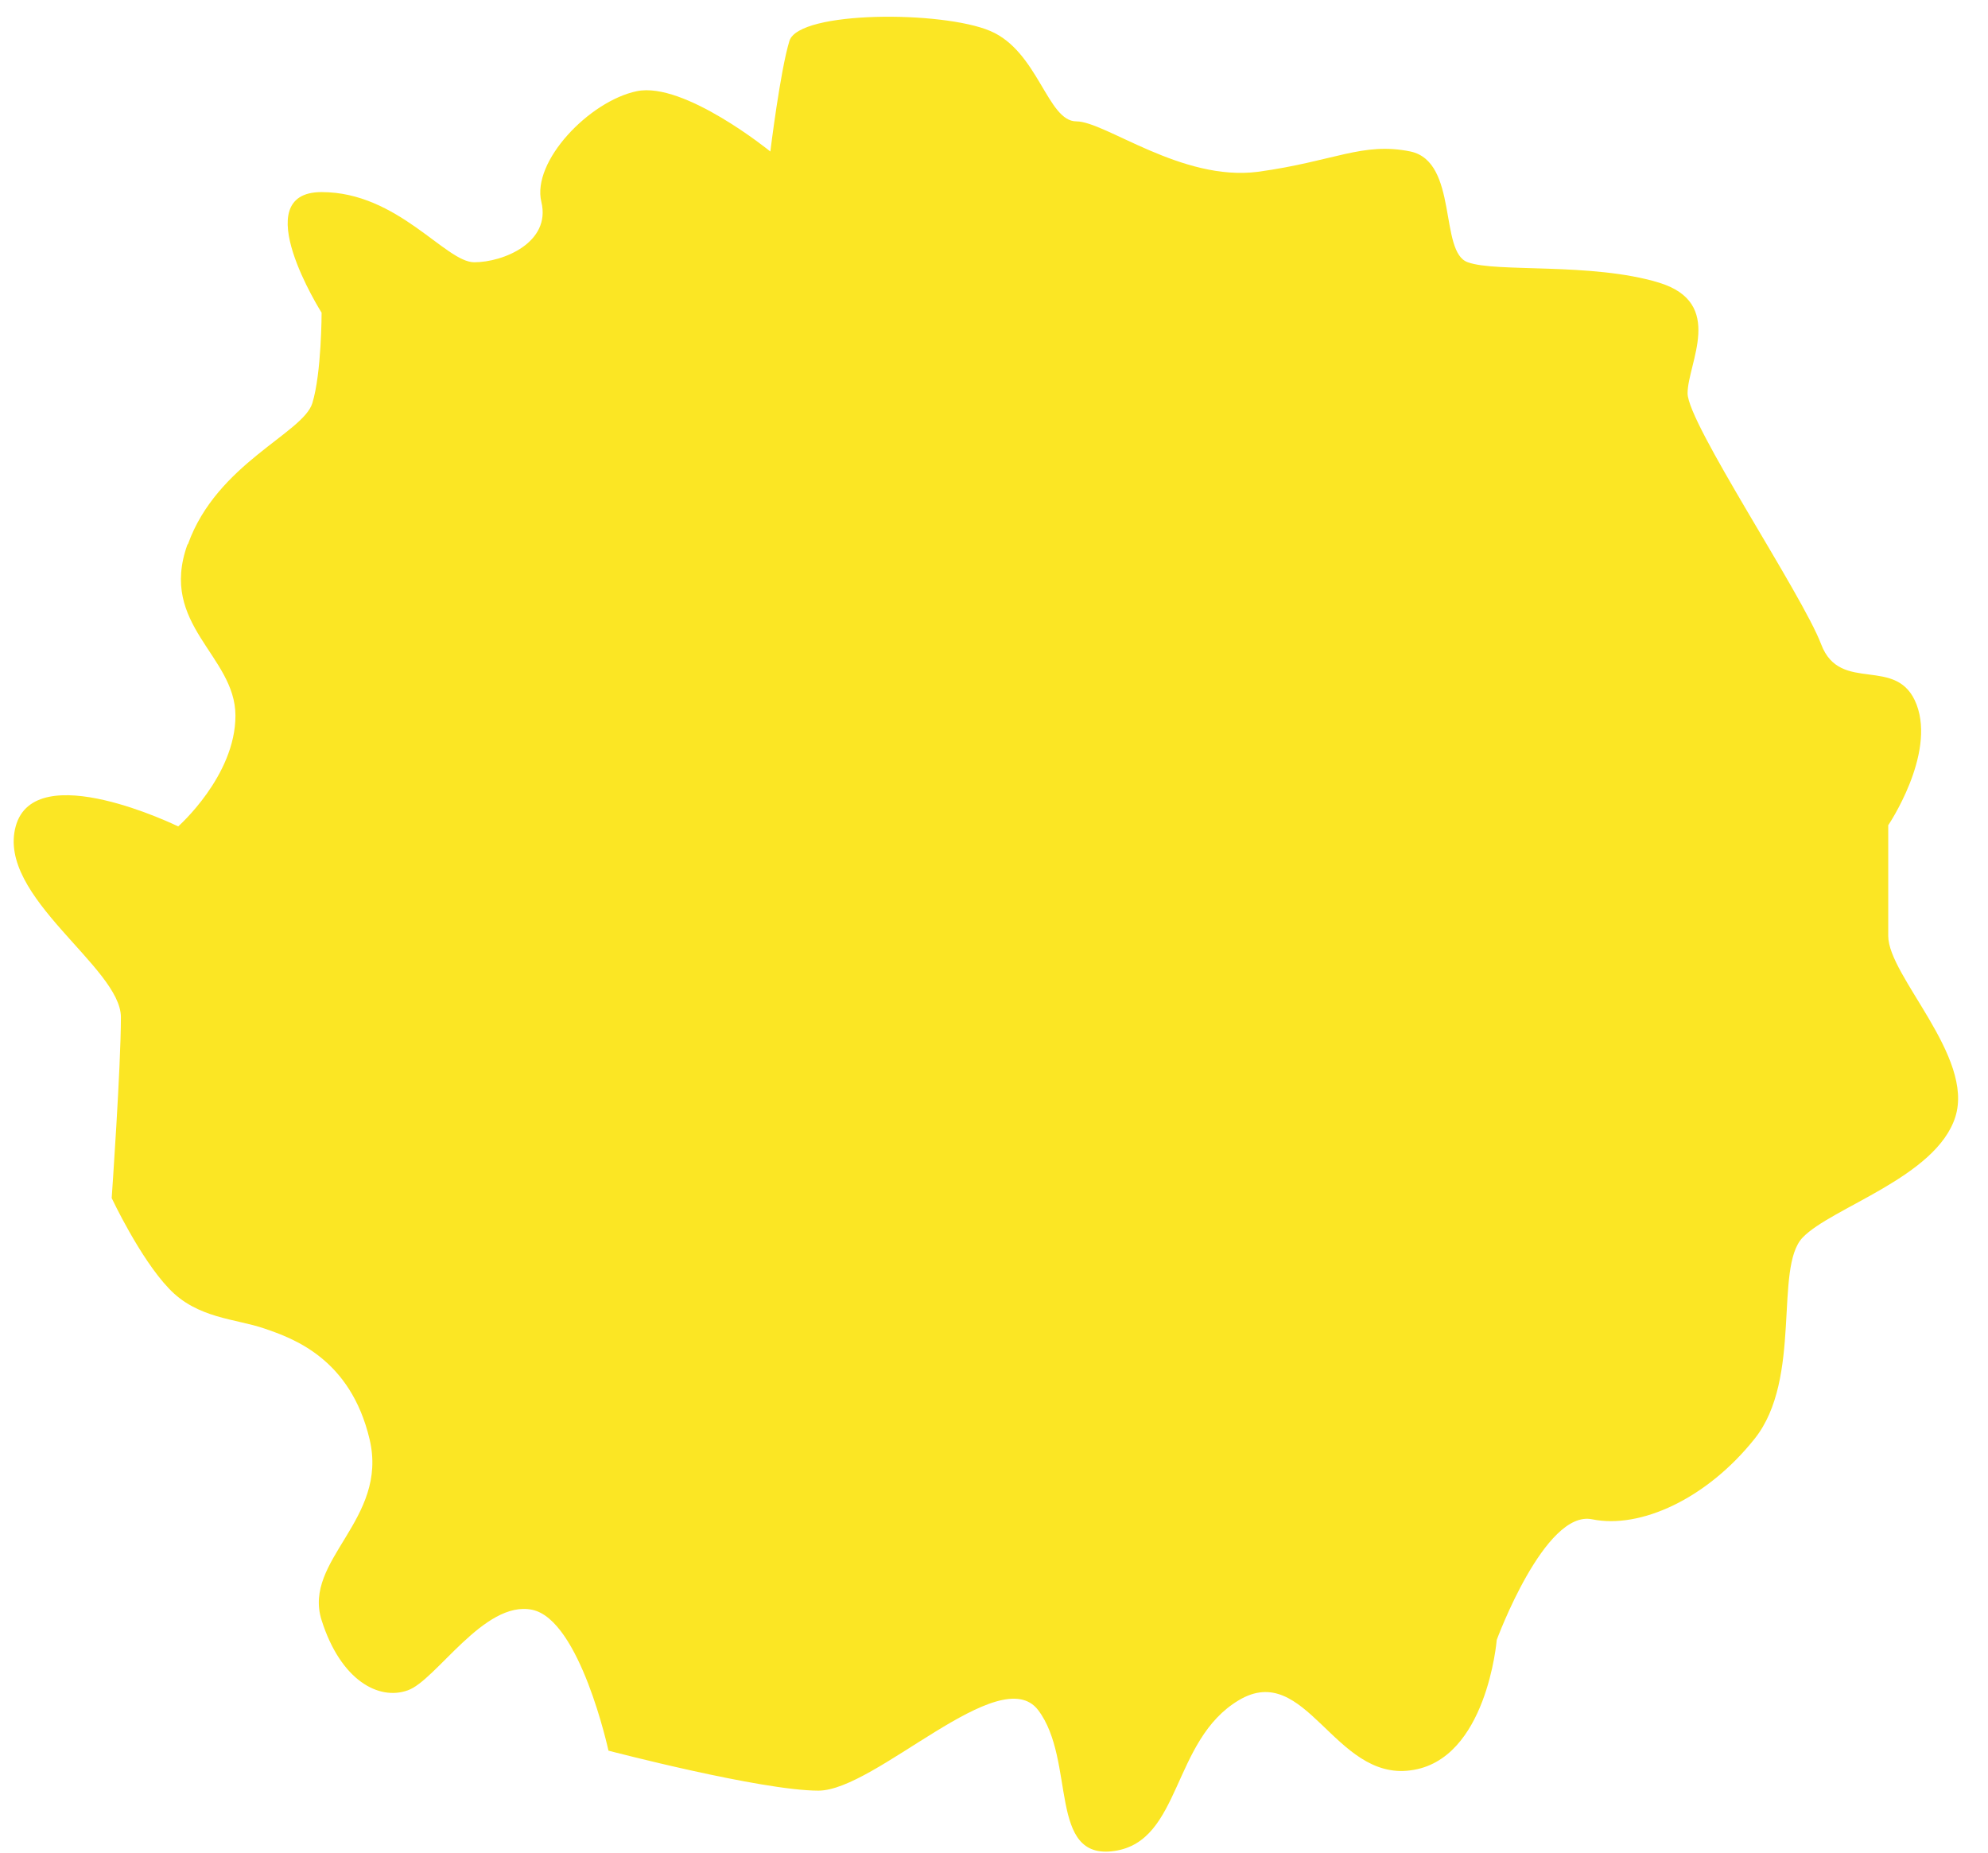 <?xml version="1.0" encoding="UTF-8"?>
<svg width="44" height="41" viewBox="0 0 44 41" fill="none" xmlns="http://www.w3.org/2000/svg">
<path d="M4.148 12.053C3.508 13.836 5.211 14.504 5.211 15.838C5.211 17.173 3.944 18.289 3.944 18.289C3.944 18.289 0.769 16.736 0.347 18.289C-0.076 19.842 2.676 21.407 2.676 22.511C2.676 23.614 2.472 26.514 2.472 26.514C2.472 26.514 3.099 27.849 3.739 28.516C4.366 29.183 5.224 29.183 5.851 29.401C6.491 29.619 7.758 30.069 8.18 31.852C8.603 33.636 6.695 34.521 7.118 35.856C7.54 37.19 8.385 37.639 9.025 37.408C9.652 37.19 10.715 35.407 11.777 35.625C12.839 35.843 13.467 38.743 13.467 38.743C13.467 38.743 16.846 39.628 18.113 39.628C19.38 39.628 22.132 36.741 22.977 37.845C23.822 38.961 23.182 41.181 24.666 40.963C26.151 40.745 25.933 38.512 27.418 37.627C28.903 36.741 29.53 39.41 31.22 39.179C32.909 38.961 33.127 36.292 33.127 36.292C33.127 36.292 34.189 33.405 35.239 33.623C36.301 33.841 37.773 33.174 38.836 31.839C39.898 30.505 39.258 28.054 39.898 27.387C40.538 26.72 42.855 26.052 43.277 24.718C43.7 23.383 41.792 21.6 41.792 20.714V18.263C41.792 18.263 42.842 16.711 42.42 15.594C41.997 14.478 40.73 15.376 40.308 14.26C39.885 13.144 37.351 9.371 37.351 8.704C37.351 8.037 38.196 6.702 36.711 6.253C35.226 5.804 33.114 6.035 32.487 5.804C31.847 5.586 32.282 3.584 31.22 3.353C30.157 3.135 29.53 3.571 27.841 3.802C26.151 4.02 24.462 2.686 23.822 2.686C23.182 2.686 22.977 1.133 21.914 0.684C20.852 0.235 17.691 0.235 17.473 0.902C17.268 1.569 17.05 3.353 17.05 3.353C17.05 3.353 15.143 1.8 14.094 2.018C13.044 2.237 11.764 3.571 11.982 4.469C12.199 5.368 11.137 5.804 10.497 5.804C9.857 5.804 8.807 4.251 7.118 4.251C5.428 4.251 7.118 6.92 7.118 6.92C7.118 6.92 7.118 8.255 6.913 8.922C6.708 9.589 4.801 10.256 4.161 12.04L4.148 12.053Z" fill="#FBE624"/>
</svg>
